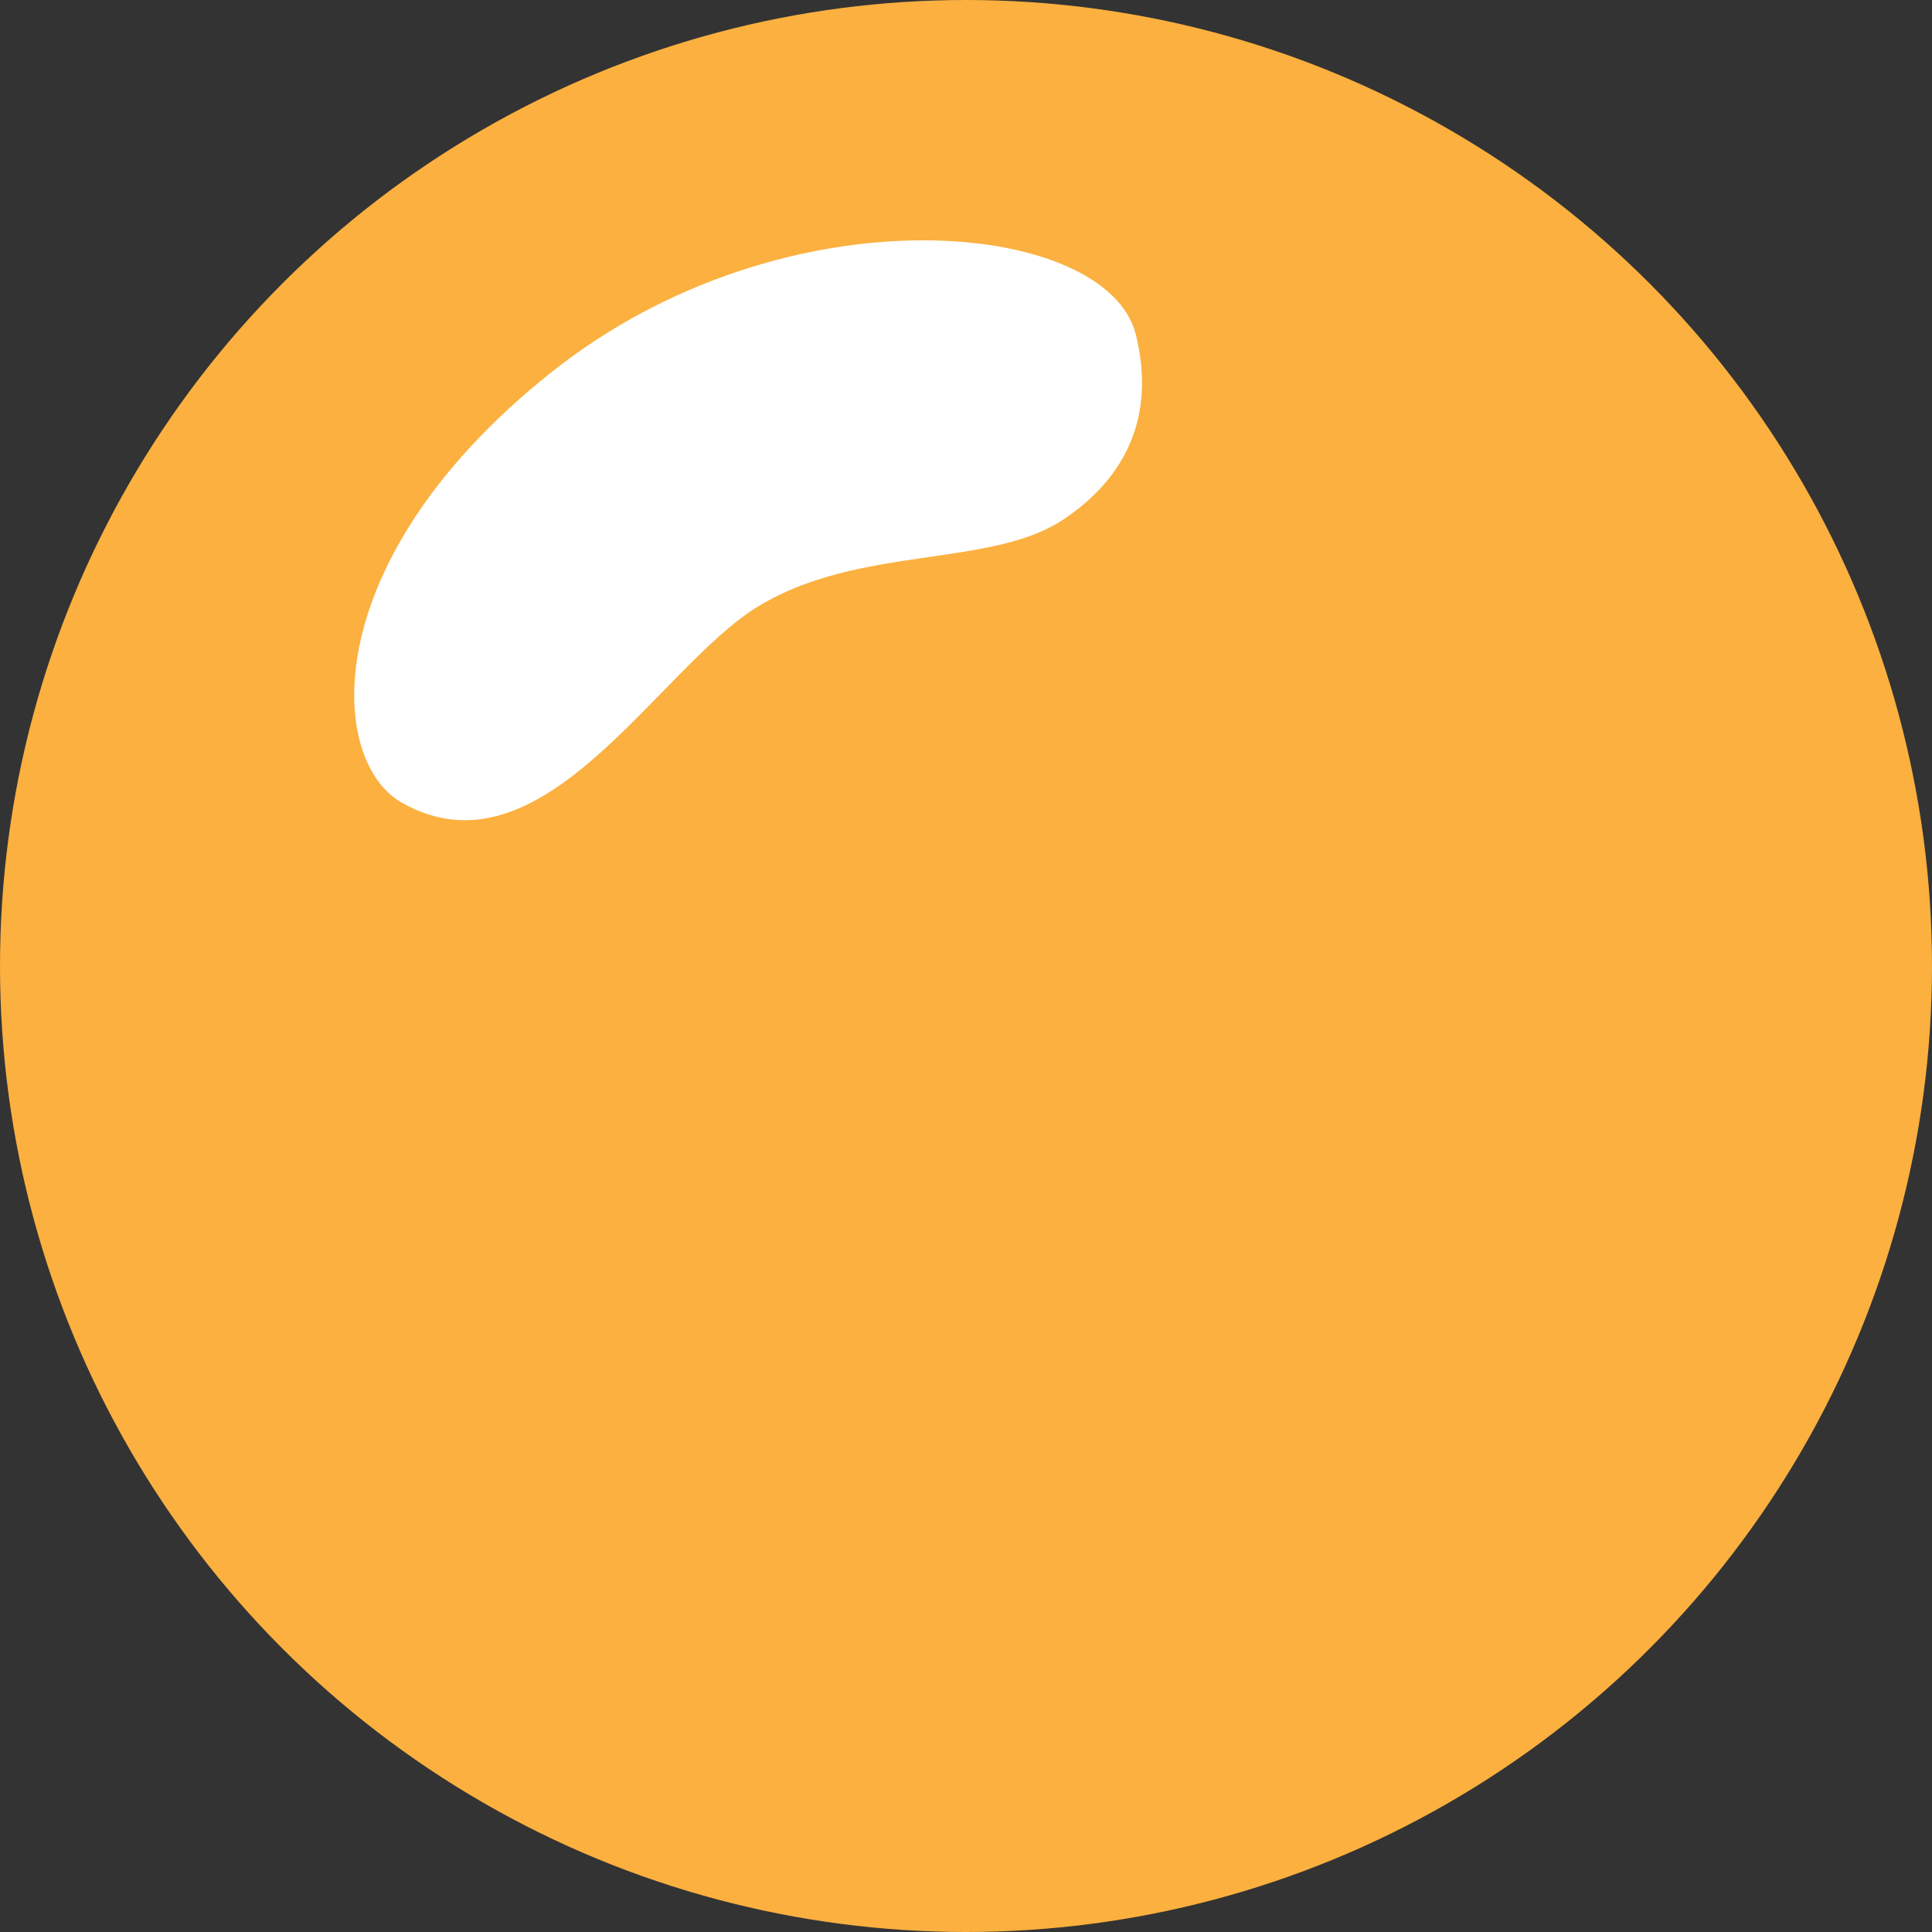 <?xml version="1.0" encoding="UTF-8"?> <svg xmlns="http://www.w3.org/2000/svg" width="133" height="133" viewBox="0 0 133 133" fill="none"><rect x="0" y="0" width="133" height="133" fill="#333333" stroke="none"/> <circle cx="66.5" cy="66.5" r="66.5" fill="#FBB03F"></circle> <path d="M37.917 25.658C54.098 12.77 76.252 15.114 78.197 23.048C79.625 28.874 77.299 33.036 73.185 35.774C68.178 39.107 59.112 37.517 52.178 41.754C45.244 45.992 37.333 60.766 27.645 55.247C22.539 52.338 21.736 38.546 37.917 25.658Z" fill="white"></path> </svg> 
